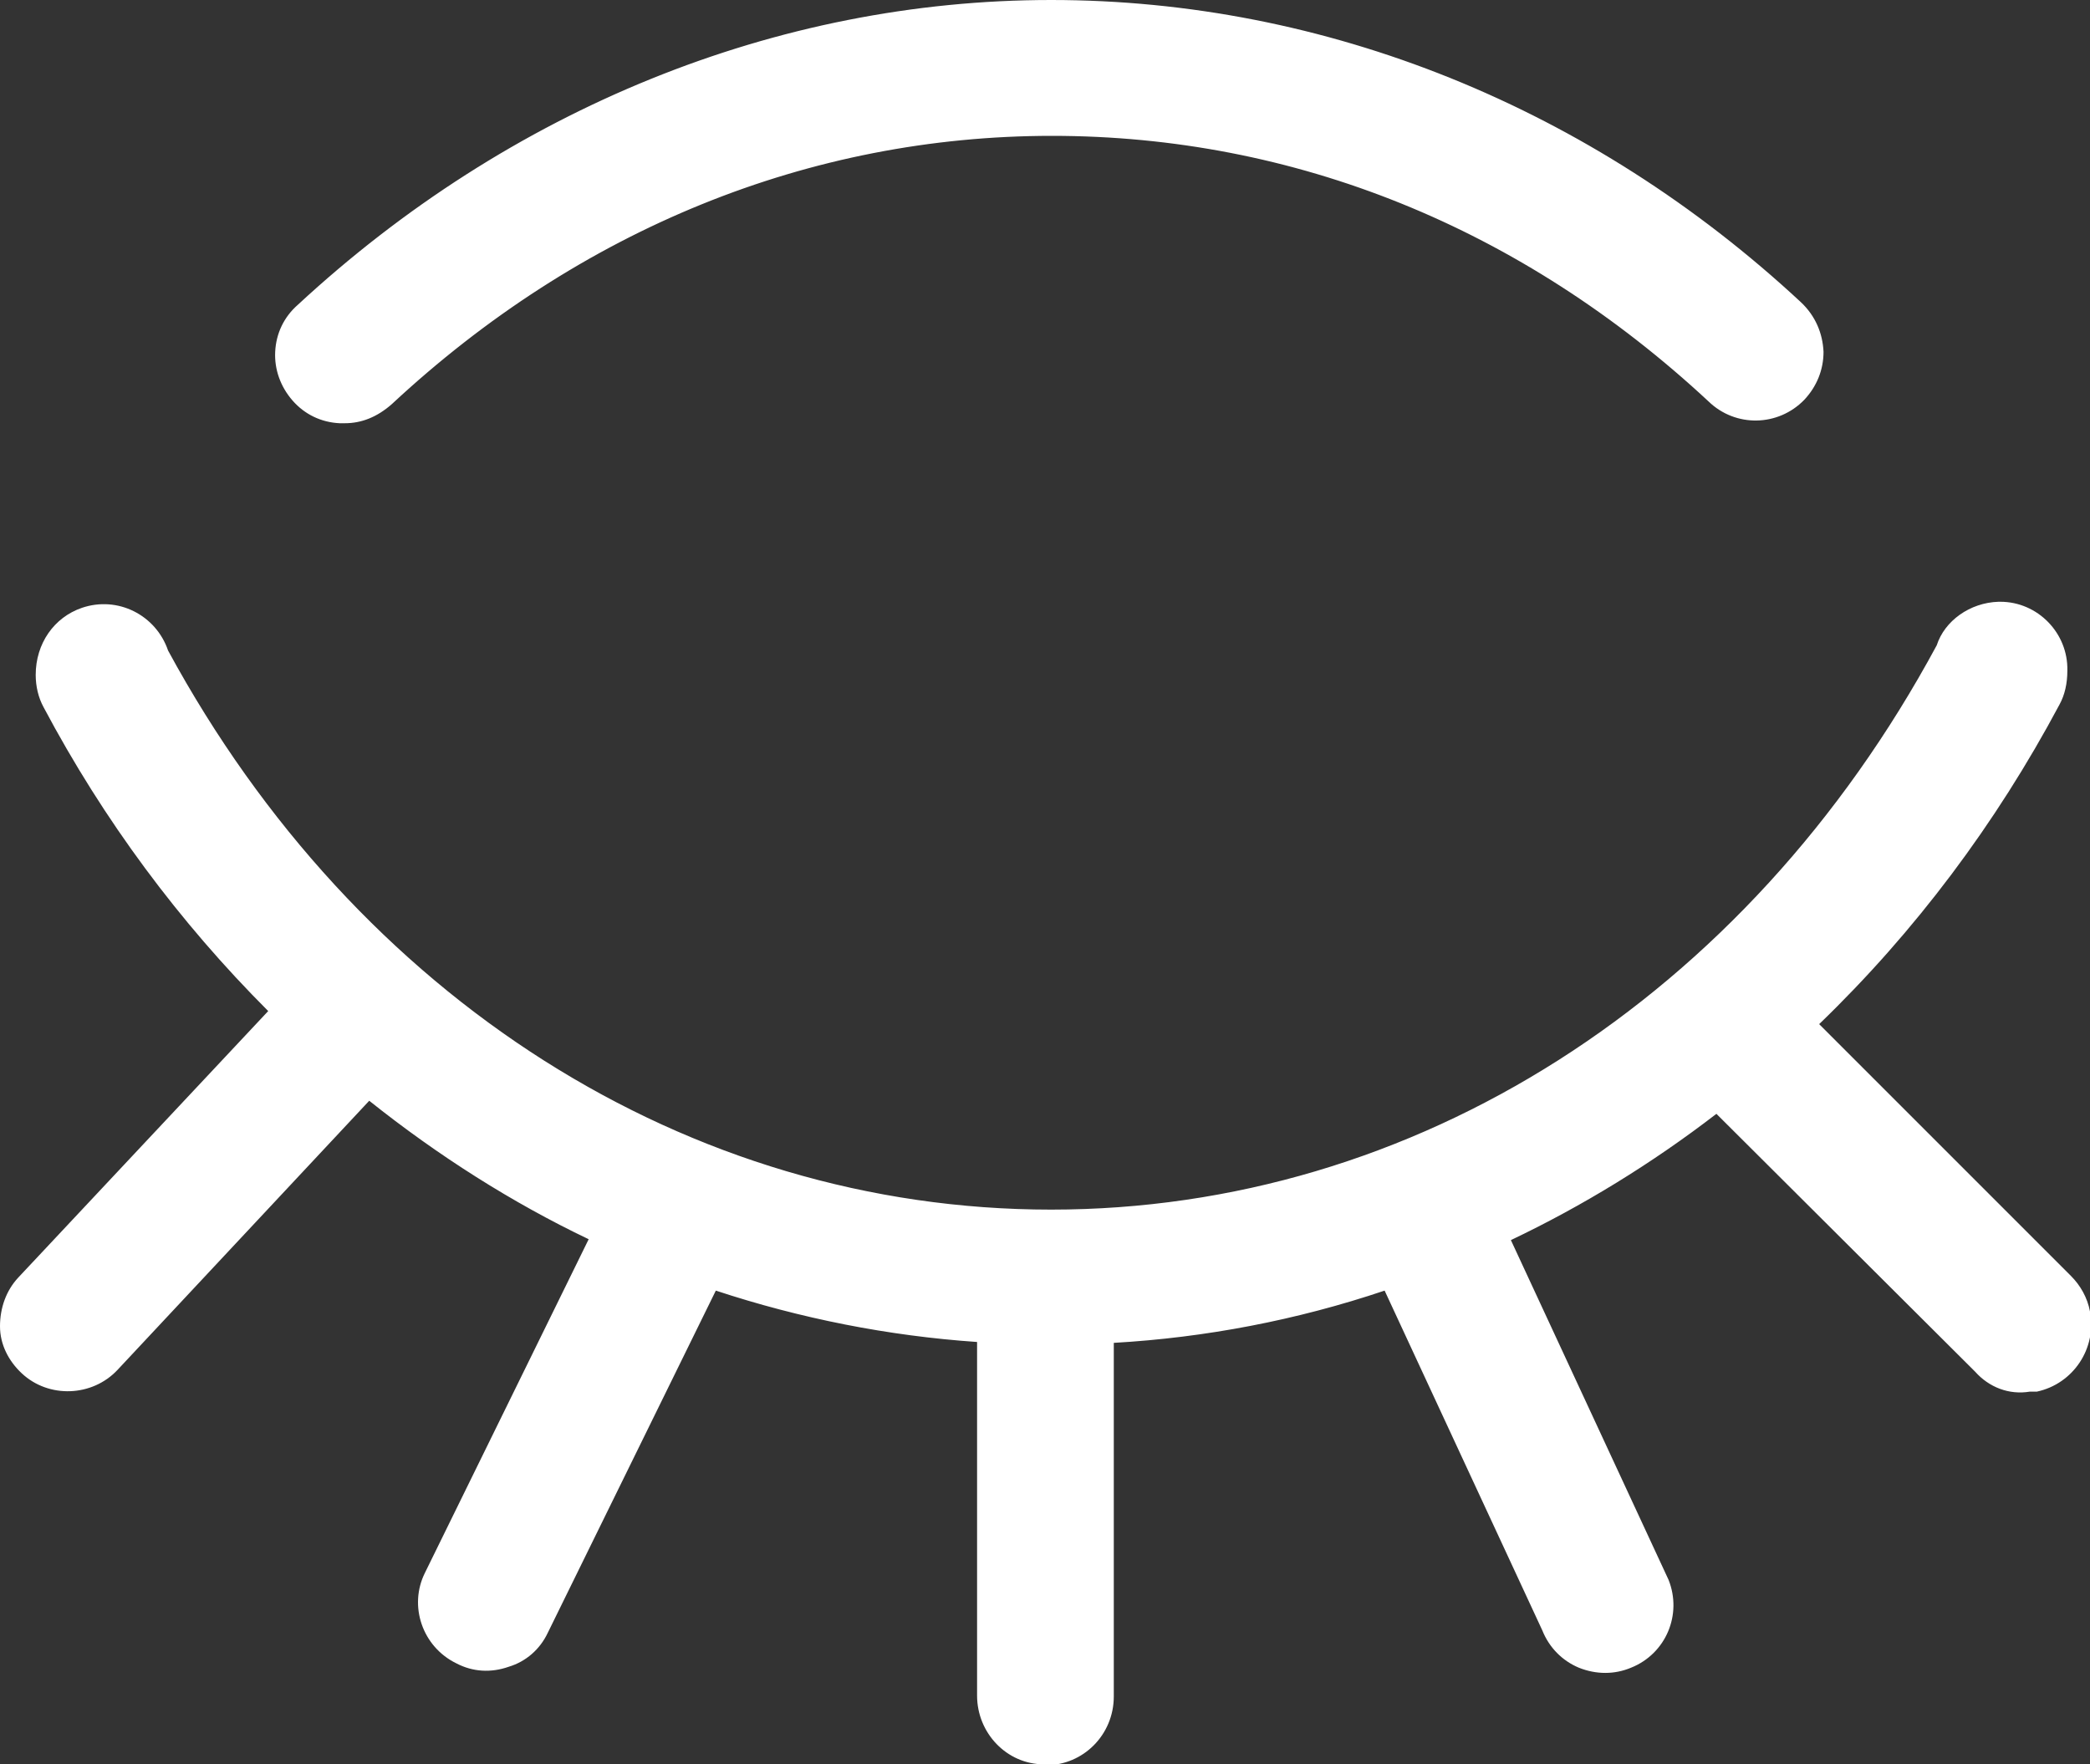 <?xml version="1.0" encoding="UTF-8"?> <svg xmlns="http://www.w3.org/2000/svg" id="_Слой_2" data-name="Слой 2" viewBox="0 0 24 20.26"><rect x="0" y="0" width="24" height="20.26" fill="#333333" stroke="none"/> <defs> <style> .cls-1 { fill: #fff; } </style> </defs> <g id="_Слой_1-2" data-name="Слой 1"> <g> <path class="cls-1" d="M12.07,.25C8.85,.25,5.89,1.54,3.6,3.68c-.22,.2-.24,.53-.05,.75s.53,.24,.75,.05c0,0,.01-.01,.02-.02,2.11-1.97,4.8-3.15,7.74-3.15s5.61,1.16,7.71,3.12c.21,.21,.55,.2,.76-.01,.21-.21,.2-.55-.01-.76,0,0-.01-.01-.02-.02C18.23,1.53,15.28,.25,12.07,.25Zm10.87,6.91c-.23,0-.43,.15-.5,.37-2.14,3.98-5.99,6.61-10.38,6.61S3.84,11.51,1.69,7.55c-.09-.28-.4-.43-.68-.33-.22,.07-.36,.28-.36,.51v.03c0,.09,.02,.17,.06,.25,.73,1.35,1.64,2.57,2.71,3.6L.39,14.84c-.2,.22-.19,.55,.03,.76,.22,.2,.55,.19,.75-.03l3.05-3.26c.88,.73,1.84,1.34,2.87,1.81l-1.99,4.06c-.13,.27-.02,.58,.25,.71s.58,.02,.71-.25h0l2.02-4.13c1.07,.38,2.2,.61,3.37,.67,0,0,0,.01,0,.02v4.27c0,.29,.23,.54,.53,.54,.29,0,.54-.23,.54-.53,0,0,0-.01,0-.02v-4.27s0-.01,0-.02c1.21-.05,2.38-.28,3.48-.67l1.91,4.11c.11,.27,.42,.41,.7,.3,.27-.11,.41-.42,.3-.7,0-.02-.01-.03-.02-.05l-1.89-4.07c.97-.44,1.87-.99,2.71-1.66l3.12,3.12c.11,.12,.27,.18,.44,.16,.02,0,.03,0,.05,0,.29-.06,.48-.34,.42-.63-.02-.11-.08-.21-.15-.28l-3.07-3.07c1.15-1.07,2.13-2.34,2.9-3.78,.04-.08,.06-.16,.06-.25v-.03c0-.29-.23-.54-.53-.54,0,0-.01,0-.02,0Z"></path> <path class="cls-1" d="M12,20.26h-.01c-.43,0-.77-.36-.77-.79v-4.06c-1.02-.07-2.03-.27-3-.59l-1.93,3.93c-.09,.19-.25,.33-.45,.39-.2,.07-.41,.06-.6-.04-.39-.19-.55-.66-.36-1.04l1.88-3.83c-.88-.42-1.73-.96-2.52-1.59l-2.89,3.09c-.29,.31-.79,.33-1.1,.04C.1,15.63,0,15.44,0,15.23c0-.21,.07-.41,.21-.56l2.87-3.06c-1.02-1.02-1.89-2.19-2.58-3.49-.06-.11-.09-.24-.09-.37,0-.36,.21-.66,.53-.77,.41-.14,.85,.08,.99,.49,2.17,4,5.97,6.42,10.14,6.42s7.98-2.42,10.17-6.48c.09-.28,.38-.49,.71-.5h.02c.43,0,.78,.36,.77,.79,0,.15-.03,.28-.09,.39-.73,1.37-1.66,2.61-2.76,3.67l2.89,2.89c.11,.11,.19,.25,.22,.41,.08,.42-.19,.83-.61,.92h-.08c-.24,.04-.47-.05-.63-.23l-2.97-2.96c-.74,.57-1.54,1.06-2.36,1.45l1.81,3.9c.16,.4-.03,.85-.43,1.01-.19,.08-.4,.08-.6,0-.19-.08-.34-.23-.42-.43l-1.81-3.9c-1.01,.34-2.06,.54-3.11,.6v4.06c0,.44-.35,.79-.78,.79Zm-4.03-6.05l.21,.07c1.07,.38,2.18,.6,3.31,.65h.25s-.02,.26-.02,.26v4.28c0,.16,.12,.29,.28,.3,.17,0,.29-.13,.29-.28v-4.52l.23-.03c1.15-.04,2.3-.26,3.41-.65l.21-.07,2,4.32c.03,.08,.09,.14,.16,.17,.07,.03,.15,.03,.22,0,.15-.06,.22-.23,.16-.38l-2.01-4.33,.23-.1c.94-.42,1.83-.97,2.66-1.63l.17-.14,3.28,3.28c.06,.07,.14,.1,.24,.09,.18-.03,.29-.19,.26-.34-.01-.06-.04-.11-.08-.15l-3.25-3.25,.19-.17c1.14-1.07,2.1-2.32,2.85-3.72,.02-.04,.03-.09,.03-.14,0-.19-.13-.32-.29-.32v-.24s0,.24,0,.24c-.12,0-.23,.08-.27,.2-2.29,4.26-6.25,6.78-10.62,6.78S3.75,11.87,1.47,7.66c-.07-.19-.23-.27-.38-.22-.12,.04-.2,.15-.2,.28,0,.08,.01,.12,.03,.17,.71,1.33,1.61,2.52,2.66,3.54l.17,.17L.57,15c-.05,.06-.08,.13-.08,.21,0,.08,.03,.15,.09,.2,.12,.11,.3,.1,.41-.01l3.21-3.42,.18,.15c.88,.73,1.83,1.32,2.82,1.77l.23,.1-2.1,4.28c-.03,.07-.04,.15-.01,.22,.03,.07,.08,.13,.15,.17,.07,.03,.15,.04,.22,.01,.07-.03,.13-.08,.17-.15l2.12-4.32ZM3.95,4.86s-.03,0-.05,0c-.21-.01-.4-.1-.54-.26-.14-.16-.21-.36-.2-.56,.01-.21,.1-.4,.26-.54C5.85,1.25,8.92,0,12.07,0s6.2,1.23,8.61,3.47c.17,.16,.25,.36,.26,.57,0,.21-.08,.4-.22,.55-.3,.31-.79,.32-1.1,.02-2.15-2-4.76-3.05-7.54-3.05s-5.42,1.07-7.58,3.08c-.17,.15-.35,.22-.54,.22ZM12.07,.49C9.04,.49,6.09,1.69,3.77,3.86c-.06,.06-.1,.13-.1,.2,0,.08,.02,.15,.07,.21,.05,.06,.12,.09,.2,.1,.07,0,.15-.02,.21-.07,2.23-2.09,5.04-3.23,7.93-3.23s5.64,1.1,7.88,3.19c.12,.11,.3,.11,.41,0,.05-.06,.08-.13,.08-.21,0-.08-.03-.15-.09-.2C18.03,1.68,15.09,.49,12.07,.49Z"></path> </g> </g> </svg> 